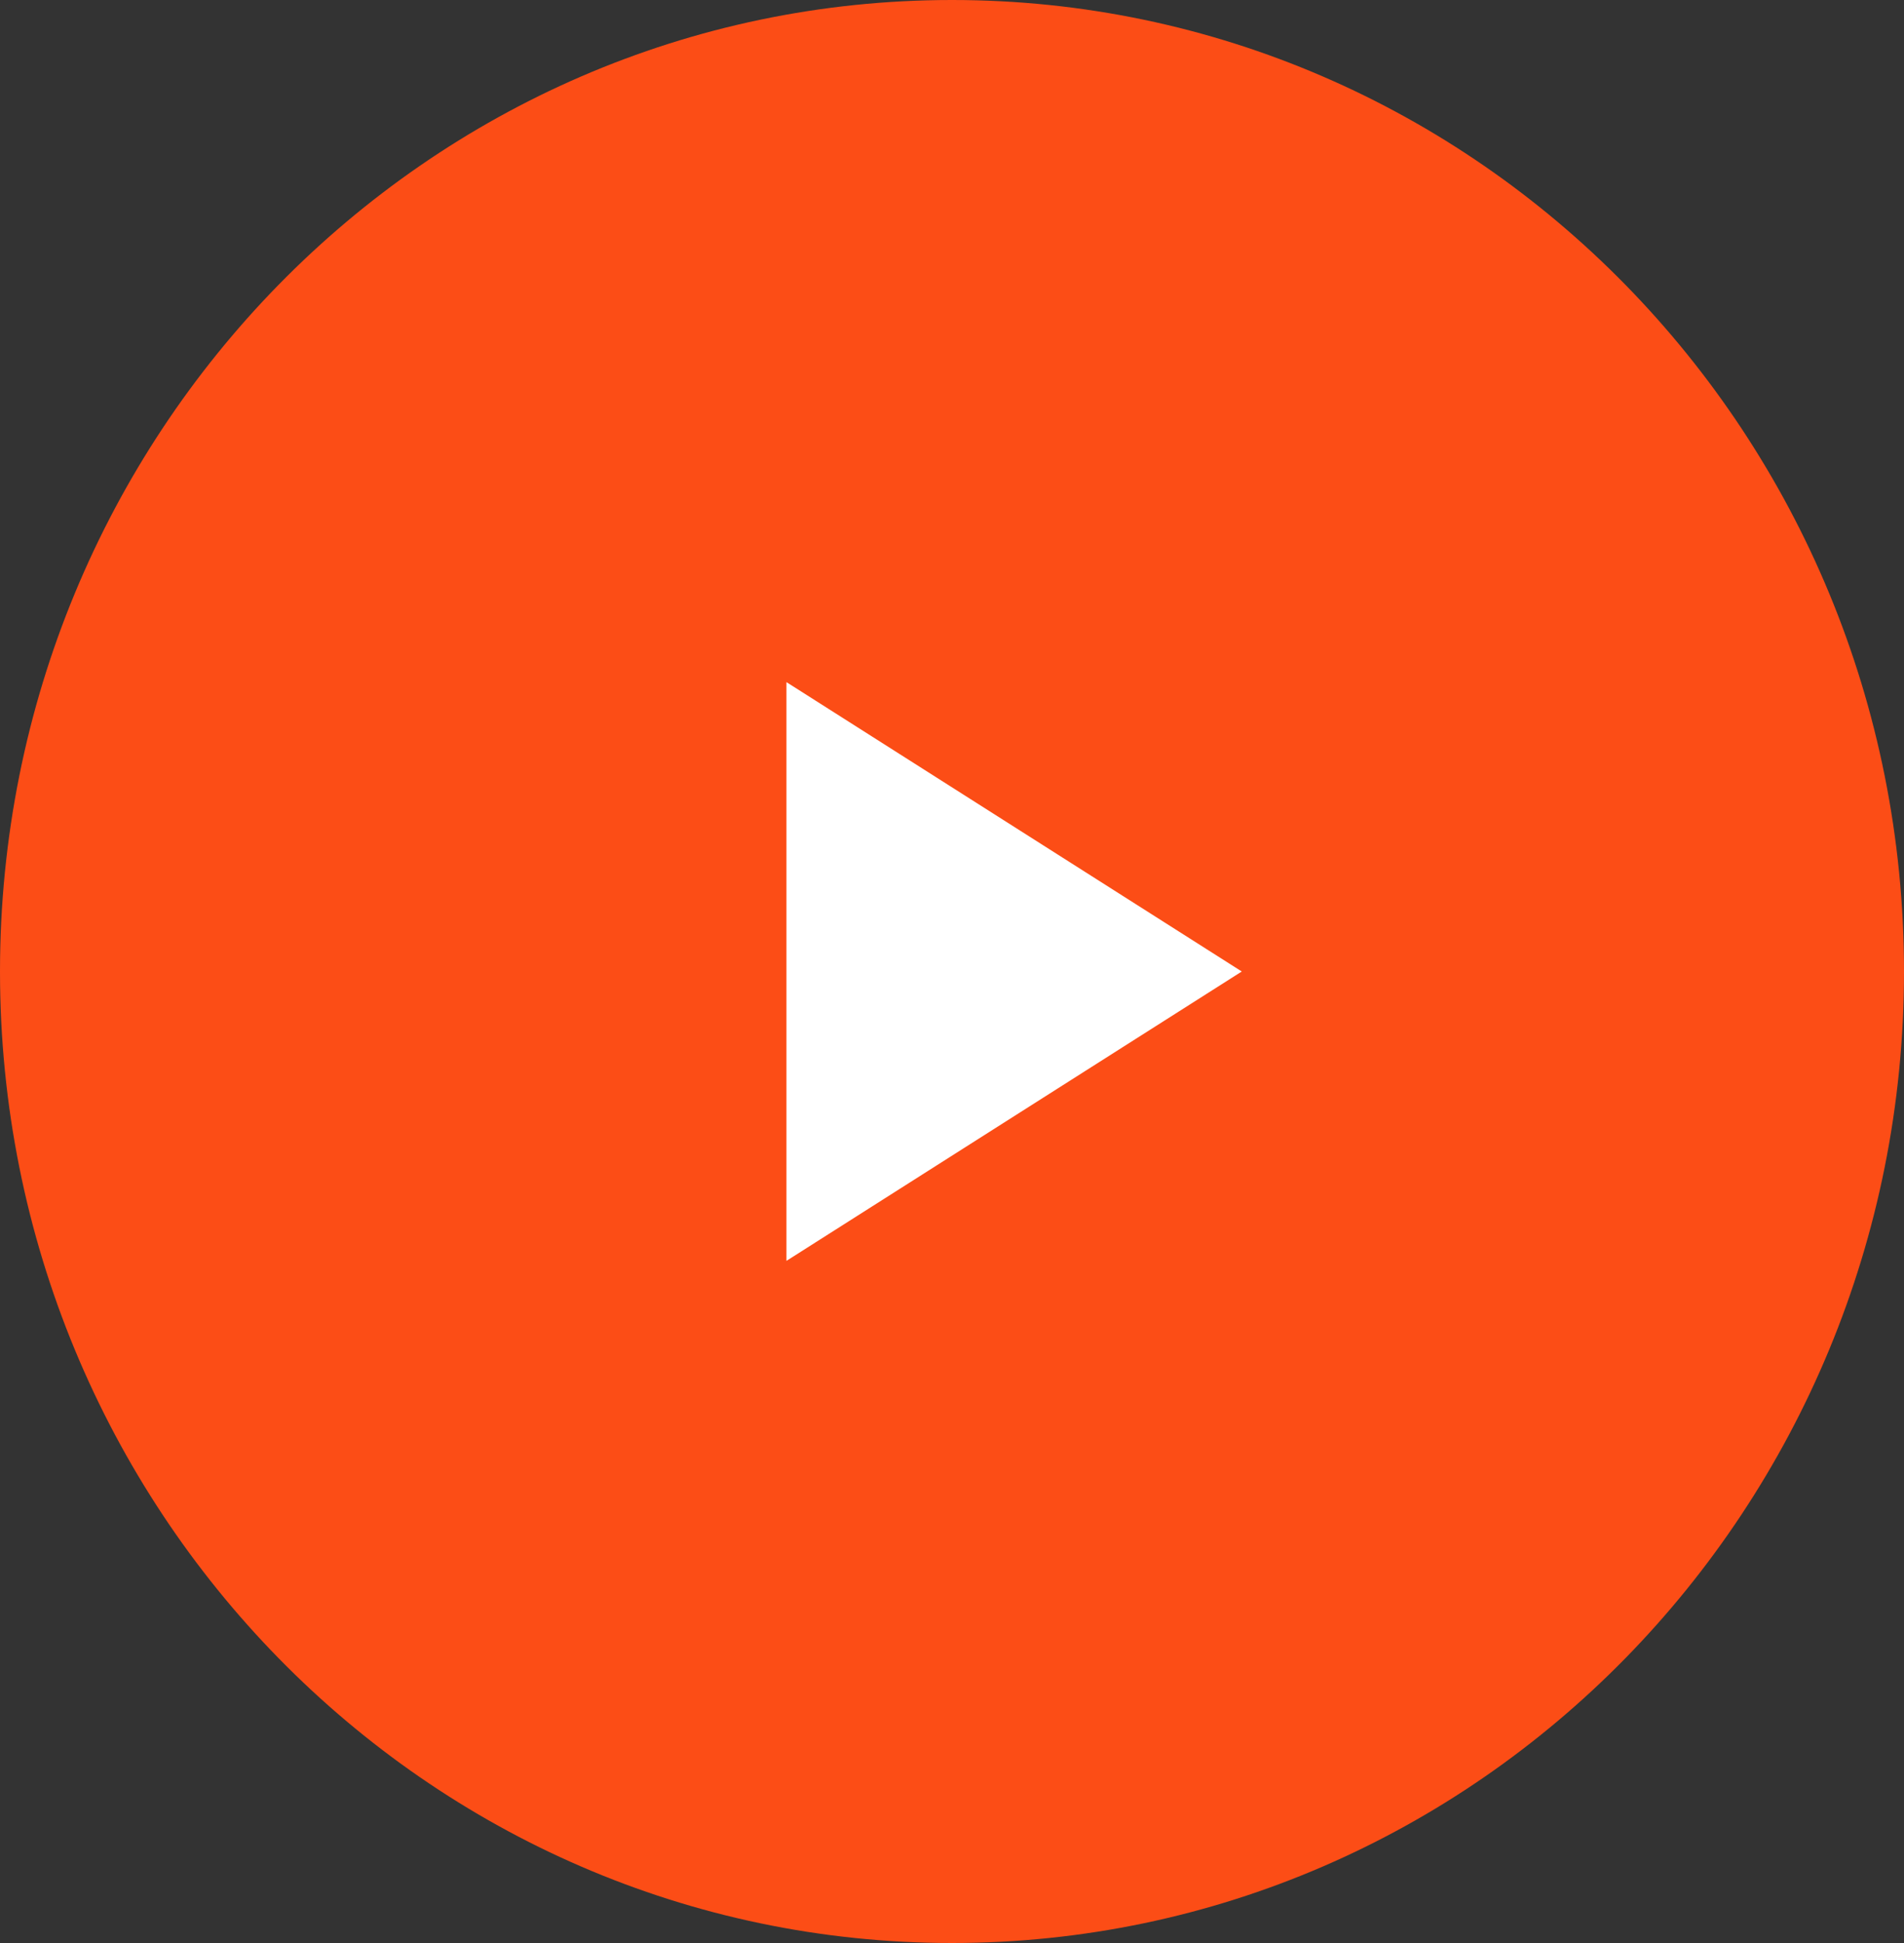 <?xml version="1.0" encoding="UTF-8"?>
<svg xmlns="http://www.w3.org/2000/svg" xmlns:xlink="http://www.w3.org/1999/xlink" width="100px" height="102px" viewBox="0 0 100 102" version="1.1">
<rect x="0" y="0" width="100" height="102" fill="#333333" stroke="none"/>
<g id="surface1">
<path style=" stroke:none;fill-rule:nonzero;fill:rgb(98.824%,30.196%,8.627%);fill-opacity:1;" d="M 100 51 C 100 22.832 77.613 0 50 0 C 22.387 0 0 22.832 0 51 C 0 79.168 22.387 102 50 102 C 77.613 102 100 79.168 100 51 Z M 100 51 "/>
<path style=" stroke:none;fill-rule:nonzero;fill:rgb(100%,100%,100%);fill-opacity:1;" d="M 41.305 35.809 L 41.305 66.191 L 65.219 51 Z M 41.305 35.809 "/>
</g>
</svg>
